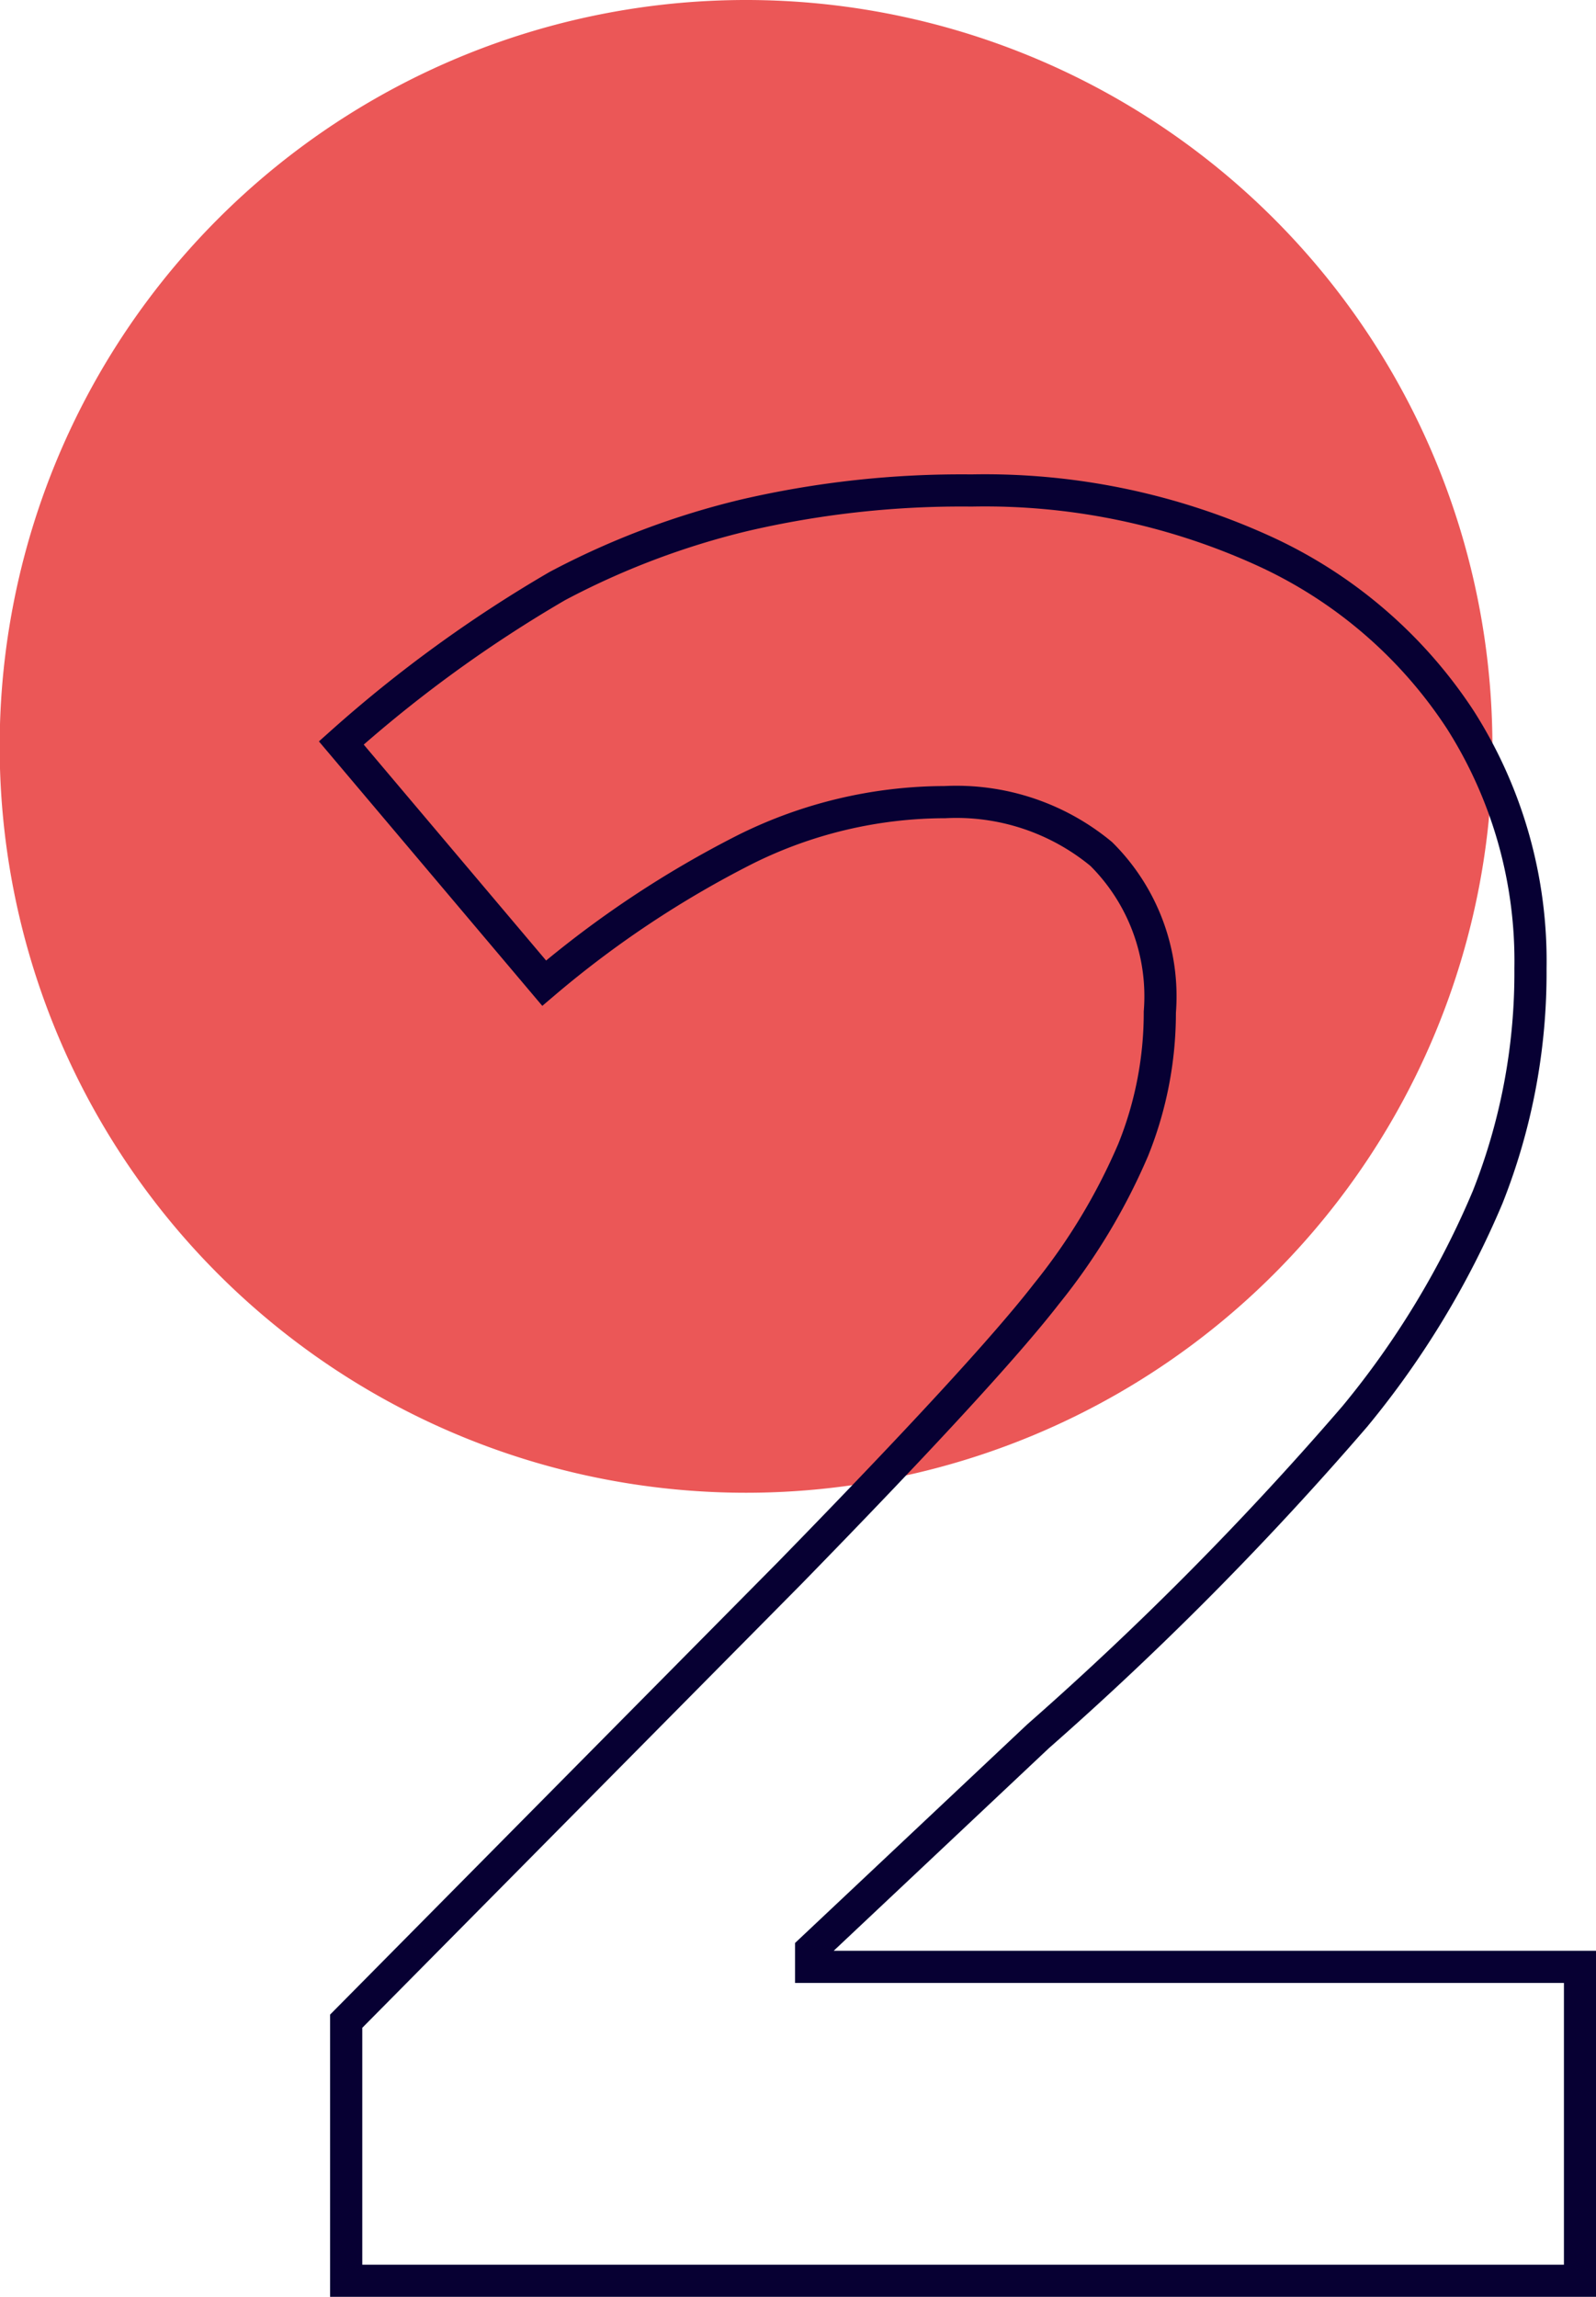 <svg xmlns="http://www.w3.org/2000/svg" width="49.61" height="71.394" viewBox="0 0 49.61 71.394"><g transform="translate(-454.787 -4205)"><path d="M193.307,23.2a23.2,23.2,0,1,0-23.2,23.2,23.2,23.2,0,0,0,23.2-23.2" transform="translate(307.87 4205)" fill="#eb5757"/><path d="M190,52.473H166.1v-.526l7.054-6.641A101.077,101.077,0,0,0,183,35.364a27.411,27.411,0,0,0,4.128-6.813,18.921,18.921,0,0,0,1.332-7.109,13.962,13.962,0,0,0-2.178-7.73,14.479,14.479,0,0,0-6.116-5.254,20.89,20.89,0,0,0-9.081-1.876,29.827,29.827,0,0,0-7.054.769,24.7,24.7,0,0,0-5.817,2.2,41.1,41.1,0,0,0-6.718,4.879l6.306,7.466a31.881,31.881,0,0,1,6.266-4.165,13.969,13.969,0,0,1,6.19-1.462,7.062,7.062,0,0,1,4.86,1.612,6.231,6.231,0,0,1,1.821,4.916,11.4,11.4,0,0,1-.827,4.279,19.016,19.016,0,0,1-2.7,4.482q-1.876,2.422-7.992,8.687L151.648,54.162V62.23H190Z" transform="translate(313.9 4213.664)" fill="none" stroke="#070033" stroke-miterlimit="10" stroke-width="1"/></g></svg>